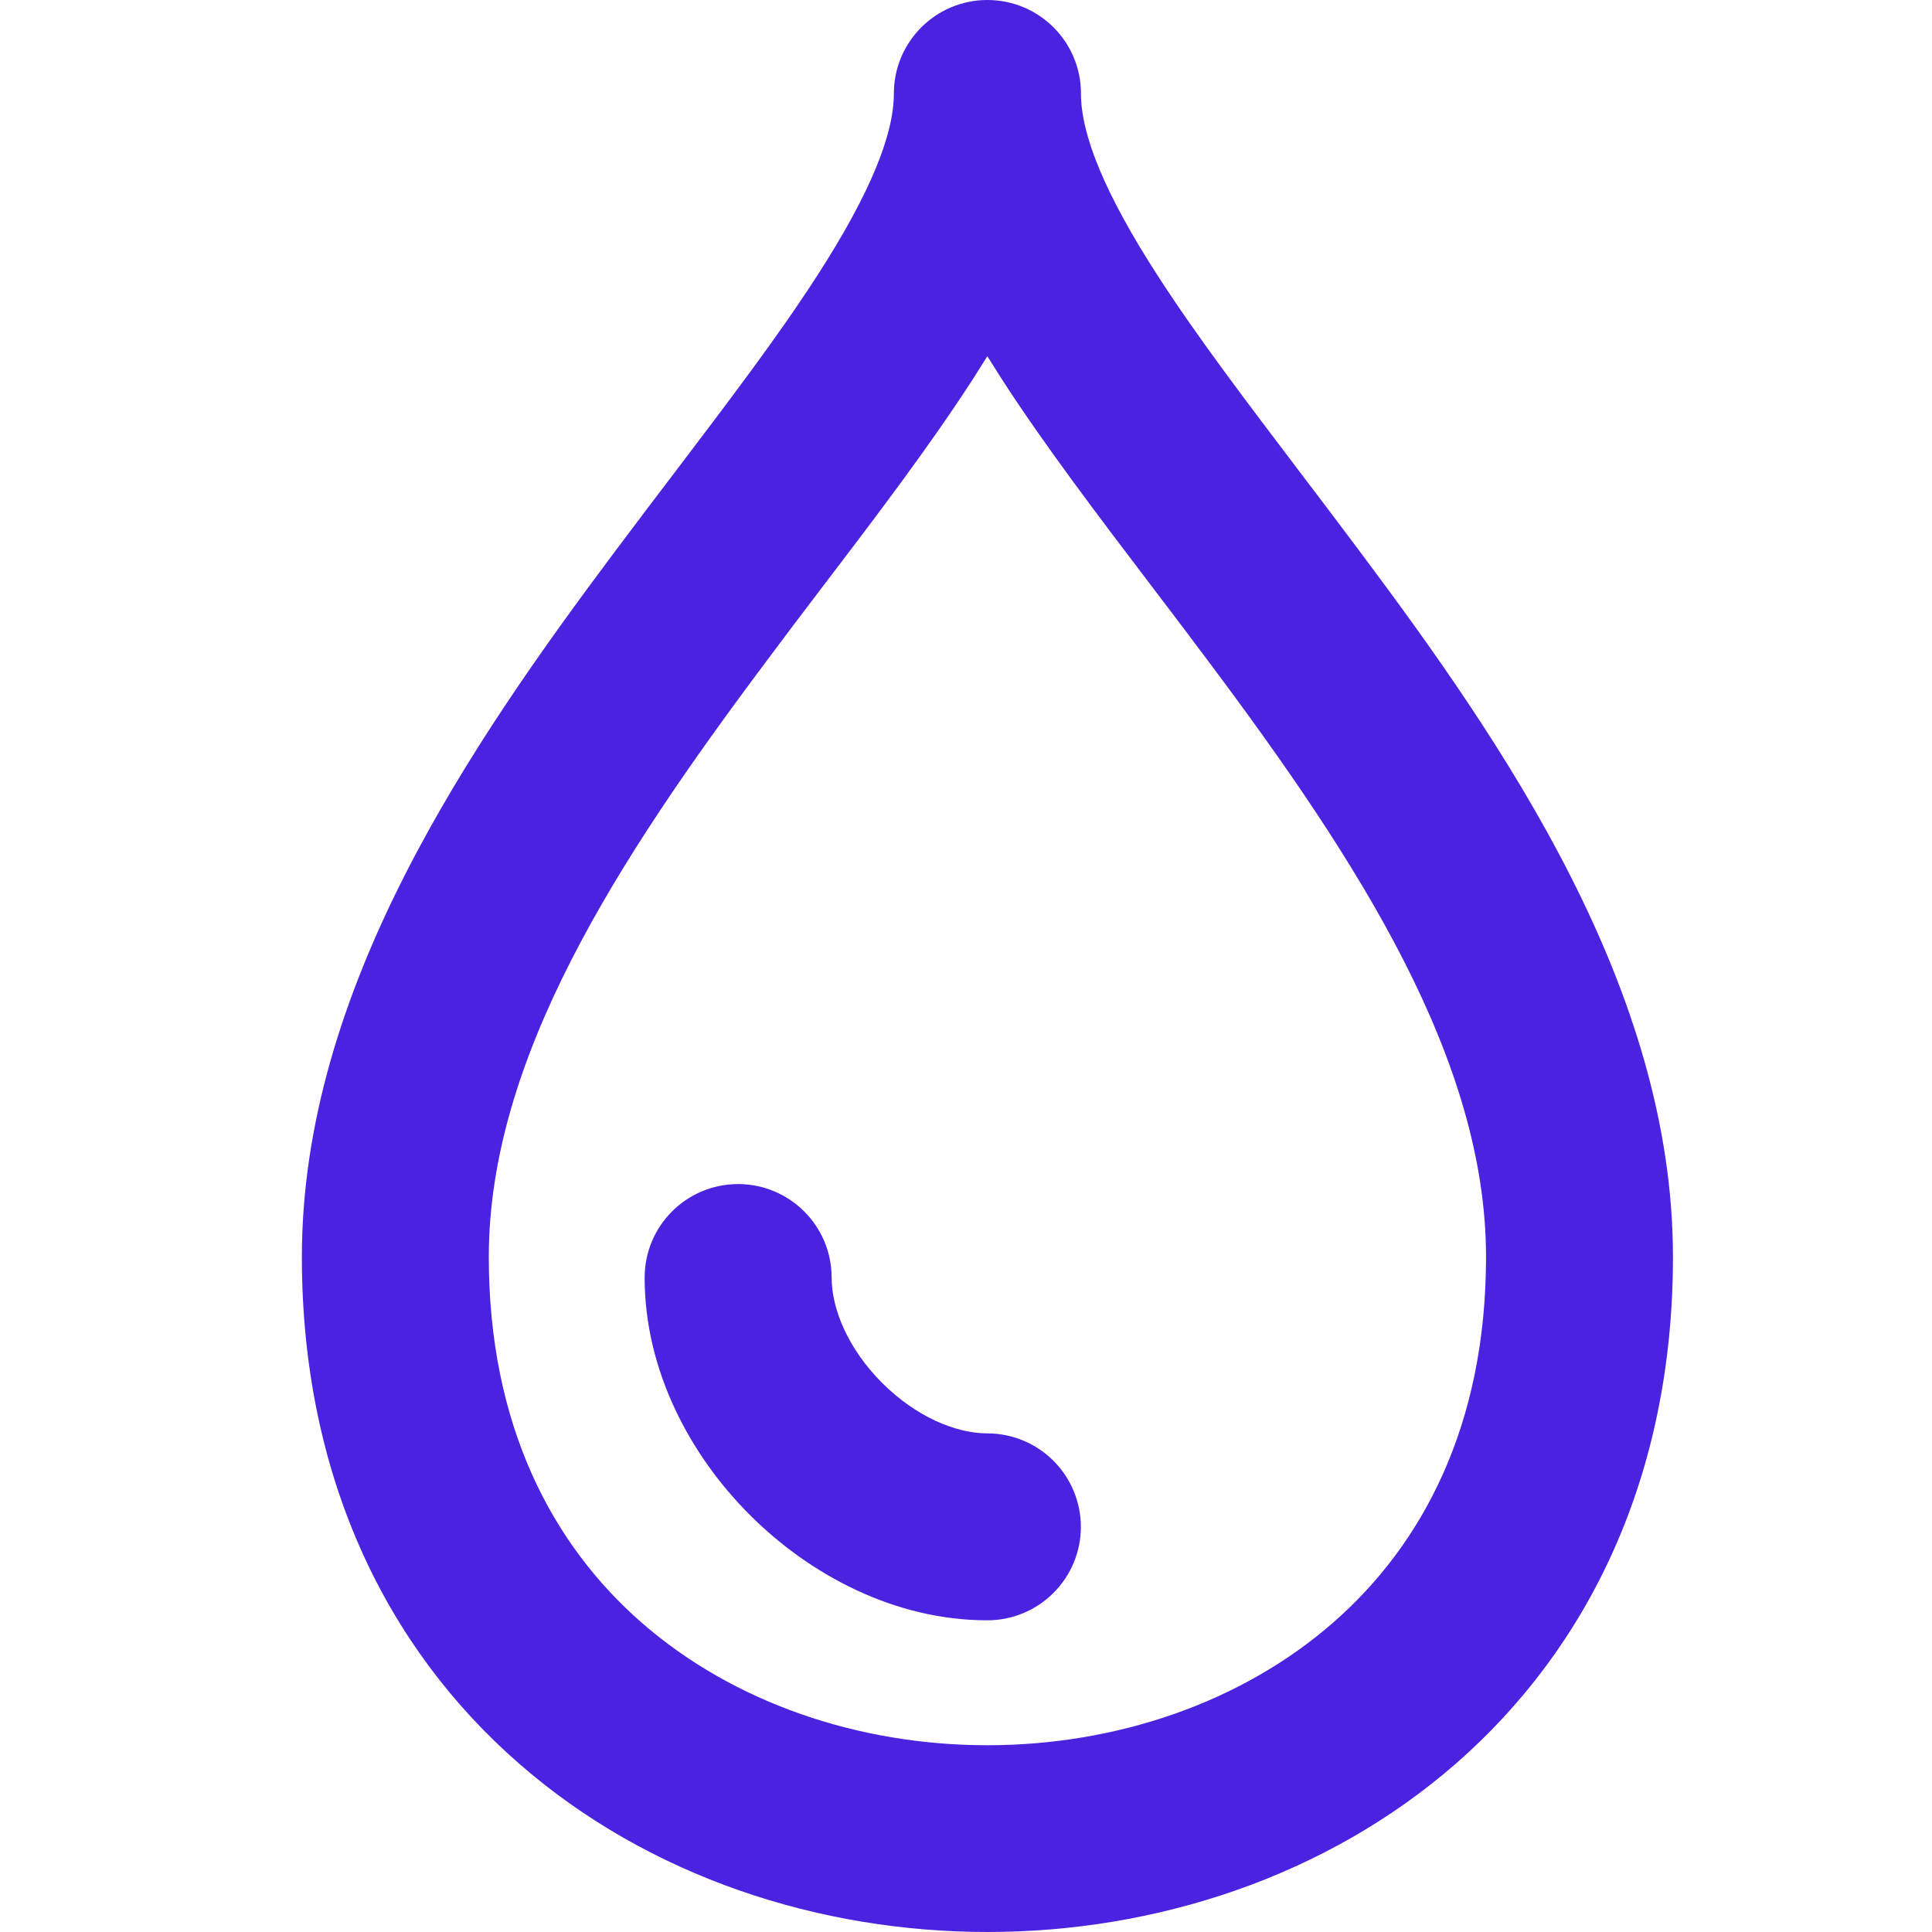 <svg width="24" height="24" viewBox="0 0 24 24" fill="none" xmlns="http://www.w3.org/2000/svg">
<path fill-rule="evenodd" clip-rule="evenodd" d="M12.265 0C12.908 0 13.428 0.52 13.428 1.161C13.428 1.665 13.713 2.393 14.391 3.439C14.879 4.194 15.483 4.987 16.148 5.865C16.384 6.174 16.625 6.494 16.873 6.825C18.684 9.243 20.782 12.284 20.782 15.614C20.782 18.343 19.728 20.474 18.087 21.907C16.467 23.32 14.348 24 12.267 24C10.187 24 8.064 23.32 6.447 21.907C4.803 20.474 3.75 18.343 3.75 15.614C3.75 12.284 5.848 9.243 7.659 6.824C7.907 6.494 8.149 6.173 8.385 5.864C9.05 4.987 9.654 4.194 10.142 3.439C10.819 2.393 11.104 1.665 11.104 1.161C11.104 0.52 11.625 0 12.265 0ZM12.265 4.425L12.091 4.701C11.552 5.537 10.87 6.434 10.187 7.33C9.96 7.627 9.738 7.921 9.519 8.216C7.65 10.71 6.072 13.162 6.072 15.615C6.072 17.7 6.856 19.185 7.974 20.16C9.114 21.154 10.669 21.68 12.265 21.68C13.861 21.68 15.418 21.154 16.558 20.159C17.676 19.183 18.46 17.7 18.46 15.614C18.46 13.164 16.881 10.711 15.014 8.219C14.793 7.923 14.57 7.628 14.345 7.333C13.662 6.434 12.979 5.538 12.44 4.702L12.265 4.425ZM9.169 14.709C9.81 14.709 10.331 15.229 10.331 15.871C10.331 16.267 10.54 16.761 10.959 17.18C11.376 17.596 11.87 17.806 12.265 17.806C12.573 17.806 12.869 17.929 13.086 18.146C13.304 18.364 13.427 18.66 13.427 18.968C13.427 19.275 13.304 19.571 13.086 19.788C12.869 20.006 12.573 20.128 12.265 20.128C11.115 20.128 10.06 19.564 9.316 18.82C8.572 18.078 8.008 17.023 8.008 15.871C8.008 15.229 8.527 14.709 9.169 14.709Z" fill="#4B22E0"/>
</svg>
